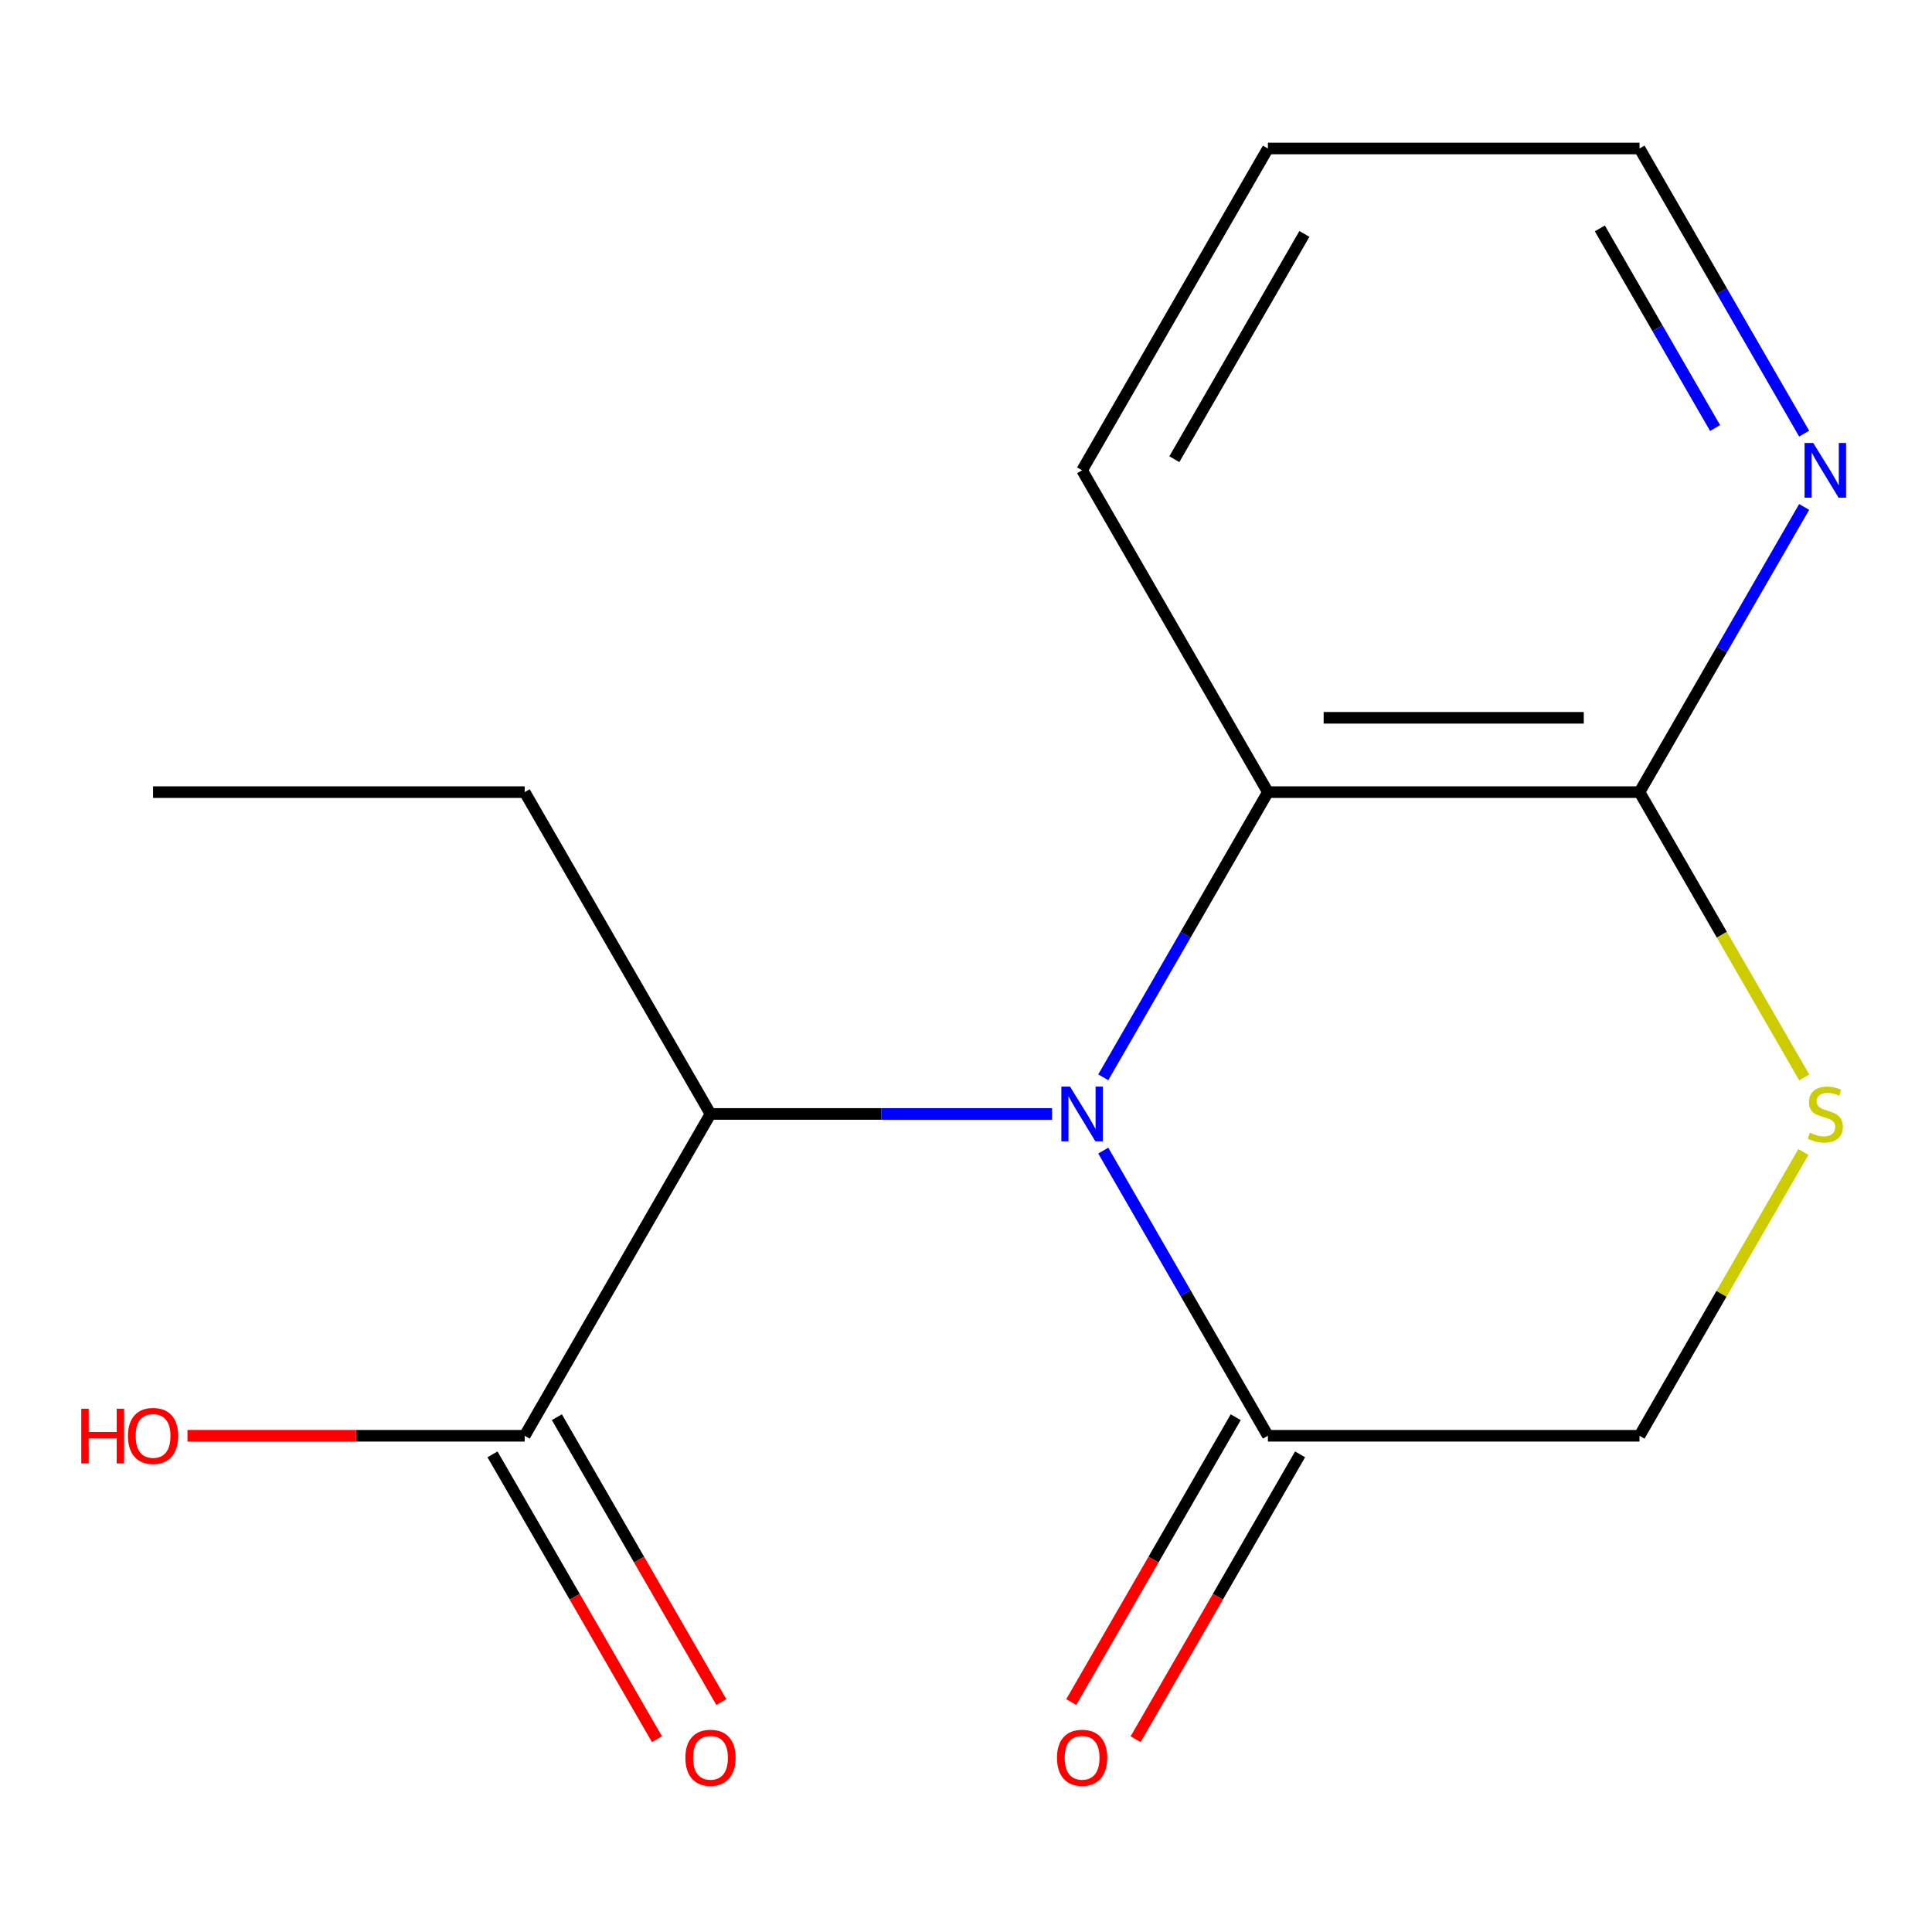 <?xml version='1.0' encoding='iso-8859-1'?>
<svg version='1.1' baseProfile='full'
              xmlns='http://www.w3.org/2000/svg'
                      xmlns:rdkit='http://www.rdkit.org/xml'
                      xmlns:xlink='http://www.w3.org/1999/xlink'
                  xml:space='preserve'
width='1000px' height='1000px' viewBox='0 0 1000 1000'>
<!-- END OF HEADER -->
<rect style='opacity:1.0;fill:#FFFFFF;stroke:none' width='1000' height='1000' x='0' y='0'> </rect>
<path class='bond-0' d='M 571.045,595.548 L 613.656,669.351' style='fill:none;fill-rule:evenodd;stroke:#0000FF;stroke-width:6px;stroke-linecap:butt;stroke-linejoin:miter;stroke-opacity:1' />
<path class='bond-0' d='M 613.656,669.351 L 656.266,743.154' style='fill:none;fill-rule:evenodd;stroke:#000000;stroke-width:6px;stroke-linecap:butt;stroke-linejoin:miter;stroke-opacity:1' />
<path class='bond-1' d='M 571.045,557.611 L 613.656,483.807' style='fill:none;fill-rule:evenodd;stroke:#0000FF;stroke-width:6px;stroke-linecap:butt;stroke-linejoin:miter;stroke-opacity:1' />
<path class='bond-1' d='M 613.656,483.807 L 656.266,410.004' style='fill:none;fill-rule:evenodd;stroke:#000000;stroke-width:6px;stroke-linecap:butt;stroke-linejoin:miter;stroke-opacity:1' />
<path class='bond-4' d='M 544.545,576.579 L 456.147,576.579' style='fill:none;fill-rule:evenodd;stroke:#0000FF;stroke-width:6px;stroke-linecap:butt;stroke-linejoin:miter;stroke-opacity:1' />
<path class='bond-4' d='M 456.147,576.579 L 367.749,576.579' style='fill:none;fill-rule:evenodd;stroke:#000000;stroke-width:6px;stroke-linecap:butt;stroke-linejoin:miter;stroke-opacity:1' />
<path class='bond-6' d='M 656.266,743.154 L 848.611,743.154' style='fill:none;fill-rule:evenodd;stroke:#000000;stroke-width:6px;stroke-linecap:butt;stroke-linejoin:miter;stroke-opacity:1' />
<path class='bond-8' d='M 639.609,733.537 L 597.044,807.26' style='fill:none;fill-rule:evenodd;stroke:#000000;stroke-width:6px;stroke-linecap:butt;stroke-linejoin:miter;stroke-opacity:1' />
<path class='bond-8' d='M 597.044,807.26 L 554.48,880.984' style='fill:none;fill-rule:evenodd;stroke:#FF0000;stroke-width:6px;stroke-linecap:butt;stroke-linejoin:miter;stroke-opacity:1' />
<path class='bond-8' d='M 672.924,752.772 L 630.36,826.495' style='fill:none;fill-rule:evenodd;stroke:#000000;stroke-width:6px;stroke-linecap:butt;stroke-linejoin:miter;stroke-opacity:1' />
<path class='bond-8' d='M 630.36,826.495 L 587.795,900.218' style='fill:none;fill-rule:evenodd;stroke:#FF0000;stroke-width:6px;stroke-linecap:butt;stroke-linejoin:miter;stroke-opacity:1' />
<path class='bond-2' d='M 656.266,410.004 L 848.611,410.004' style='fill:none;fill-rule:evenodd;stroke:#000000;stroke-width:6px;stroke-linecap:butt;stroke-linejoin:miter;stroke-opacity:1' />
<path class='bond-2' d='M 685.118,371.535 L 819.759,371.535' style='fill:none;fill-rule:evenodd;stroke:#000000;stroke-width:6px;stroke-linecap:butt;stroke-linejoin:miter;stroke-opacity:1' />
<path class='bond-11' d='M 656.266,410.004 L 560.094,243.429' style='fill:none;fill-rule:evenodd;stroke:#000000;stroke-width:6px;stroke-linecap:butt;stroke-linejoin:miter;stroke-opacity:1' />
<path class='bond-3' d='M 848.611,410.004 L 891.233,483.827' style='fill:none;fill-rule:evenodd;stroke:#000000;stroke-width:6px;stroke-linecap:butt;stroke-linejoin:miter;stroke-opacity:1' />
<path class='bond-3' d='M 891.233,483.827 L 933.854,557.651' style='fill:none;fill-rule:evenodd;stroke:#CCCC00;stroke-width:6px;stroke-linecap:butt;stroke-linejoin:miter;stroke-opacity:1' />
<path class='bond-7' d='M 848.611,410.004 L 891.221,336.201' style='fill:none;fill-rule:evenodd;stroke:#000000;stroke-width:6px;stroke-linecap:butt;stroke-linejoin:miter;stroke-opacity:1' />
<path class='bond-7' d='M 891.221,336.201 L 933.831,262.397' style='fill:none;fill-rule:evenodd;stroke:#0000FF;stroke-width:6px;stroke-linecap:butt;stroke-linejoin:miter;stroke-opacity:1' />
<path class='bond-16' d='M 933.416,596.268 L 891.013,669.711' style='fill:none;fill-rule:evenodd;stroke:#CCCC00;stroke-width:6px;stroke-linecap:butt;stroke-linejoin:miter;stroke-opacity:1' />
<path class='bond-16' d='M 891.013,669.711 L 848.611,743.154' style='fill:none;fill-rule:evenodd;stroke:#000000;stroke-width:6px;stroke-linecap:butt;stroke-linejoin:miter;stroke-opacity:1' />
<path class='bond-5' d='M 367.749,576.579 L 271.577,743.154' style='fill:none;fill-rule:evenodd;stroke:#000000;stroke-width:6px;stroke-linecap:butt;stroke-linejoin:miter;stroke-opacity:1' />
<path class='bond-12' d='M 367.749,576.579 L 271.577,410.004' style='fill:none;fill-rule:evenodd;stroke:#000000;stroke-width:6px;stroke-linecap:butt;stroke-linejoin:miter;stroke-opacity:1' />
<path class='bond-9' d='M 254.92,752.772 L 297.484,826.495' style='fill:none;fill-rule:evenodd;stroke:#000000;stroke-width:6px;stroke-linecap:butt;stroke-linejoin:miter;stroke-opacity:1' />
<path class='bond-9' d='M 297.484,826.495 L 340.048,900.218' style='fill:none;fill-rule:evenodd;stroke:#FF0000;stroke-width:6px;stroke-linecap:butt;stroke-linejoin:miter;stroke-opacity:1' />
<path class='bond-9' d='M 288.235,733.537 L 330.799,807.26' style='fill:none;fill-rule:evenodd;stroke:#000000;stroke-width:6px;stroke-linecap:butt;stroke-linejoin:miter;stroke-opacity:1' />
<path class='bond-9' d='M 330.799,807.26 L 373.363,880.984' style='fill:none;fill-rule:evenodd;stroke:#FF0000;stroke-width:6px;stroke-linecap:butt;stroke-linejoin:miter;stroke-opacity:1' />
<path class='bond-10' d='M 271.577,743.154 L 184.309,743.154' style='fill:none;fill-rule:evenodd;stroke:#000000;stroke-width:6px;stroke-linecap:butt;stroke-linejoin:miter;stroke-opacity:1' />
<path class='bond-10' d='M 184.309,743.154 L 97.041,743.154' style='fill:none;fill-rule:evenodd;stroke:#FF0000;stroke-width:6px;stroke-linecap:butt;stroke-linejoin:miter;stroke-opacity:1' />
<path class='bond-17' d='M 933.831,224.46 L 891.221,150.657' style='fill:none;fill-rule:evenodd;stroke:#0000FF;stroke-width:6px;stroke-linecap:butt;stroke-linejoin:miter;stroke-opacity:1' />
<path class='bond-17' d='M 891.221,150.657 L 848.611,76.854' style='fill:none;fill-rule:evenodd;stroke:#000000;stroke-width:6px;stroke-linecap:butt;stroke-linejoin:miter;stroke-opacity:1' />
<path class='bond-17' d='M 887.733,221.554 L 857.906,169.891' style='fill:none;fill-rule:evenodd;stroke:#0000FF;stroke-width:6px;stroke-linecap:butt;stroke-linejoin:miter;stroke-opacity:1' />
<path class='bond-17' d='M 857.906,169.891 L 828.079,118.229' style='fill:none;fill-rule:evenodd;stroke:#000000;stroke-width:6px;stroke-linecap:butt;stroke-linejoin:miter;stroke-opacity:1' />
<path class='bond-14' d='M 560.094,243.429 L 656.266,76.854' style='fill:none;fill-rule:evenodd;stroke:#000000;stroke-width:6px;stroke-linecap:butt;stroke-linejoin:miter;stroke-opacity:1' />
<path class='bond-14' d='M 607.835,237.677 L 675.155,121.074' style='fill:none;fill-rule:evenodd;stroke:#000000;stroke-width:6px;stroke-linecap:butt;stroke-linejoin:miter;stroke-opacity:1' />
<path class='bond-15' d='M 271.577,410.004 L 79.233,410.004' style='fill:none;fill-rule:evenodd;stroke:#000000;stroke-width:6px;stroke-linecap:butt;stroke-linejoin:miter;stroke-opacity:1' />
<path class='bond-13' d='M 848.611,76.854 L 656.266,76.854' style='fill:none;fill-rule:evenodd;stroke:#000000;stroke-width:6px;stroke-linecap:butt;stroke-linejoin:miter;stroke-opacity:1' />
<path  class='atom-0' d='M 553.834 562.419
L 563.114 577.419
Q 564.034 578.899, 565.514 581.579
Q 566.994 584.259, 567.074 584.419
L 567.074 562.419
L 570.834 562.419
L 570.834 590.739
L 566.954 590.739
L 556.994 574.339
Q 555.834 572.419, 554.594 570.219
Q 553.394 568.019, 553.034 567.339
L 553.034 590.739
L 549.354 590.739
L 549.354 562.419
L 553.834 562.419
' fill='#0000FF'/>
<path  class='atom-4' d='M 936.783 586.299
Q 937.103 586.419, 938.423 586.979
Q 939.743 587.539, 941.183 587.899
Q 942.663 588.219, 944.103 588.219
Q 946.783 588.219, 948.343 586.939
Q 949.903 585.619, 949.903 583.339
Q 949.903 581.779, 949.103 580.819
Q 948.343 579.859, 947.143 579.339
Q 945.943 578.819, 943.943 578.219
Q 941.423 577.459, 939.903 576.739
Q 938.423 576.019, 937.343 574.499
Q 936.303 572.979, 936.303 570.419
Q 936.303 566.859, 938.703 564.659
Q 941.143 562.459, 945.943 562.459
Q 949.223 562.459, 952.943 564.019
L 952.023 567.099
Q 948.623 565.699, 946.063 565.699
Q 943.303 565.699, 941.783 566.859
Q 940.263 567.979, 940.303 569.939
Q 940.303 571.459, 941.063 572.379
Q 941.863 573.299, 942.983 573.819
Q 944.143 574.339, 946.063 574.939
Q 948.623 575.739, 950.143 576.539
Q 951.663 577.339, 952.743 578.979
Q 953.863 580.579, 953.863 583.339
Q 953.863 587.259, 951.223 589.379
Q 948.623 591.459, 944.263 591.459
Q 941.743 591.459, 939.823 590.899
Q 937.943 590.379, 935.703 589.459
L 936.783 586.299
' fill='#CCCC00'/>
<path  class='atom-8' d='M 938.523 229.269
L 947.803 244.269
Q 948.723 245.749, 950.203 248.429
Q 951.683 251.109, 951.763 251.269
L 951.763 229.269
L 955.523 229.269
L 955.523 257.589
L 951.643 257.589
L 941.683 241.189
Q 940.523 239.269, 939.283 237.069
Q 938.083 234.869, 937.723 234.189
L 937.723 257.589
L 934.043 257.589
L 934.043 229.269
L 938.523 229.269
' fill='#0000FF'/>
<path  class='atom-9' d='M 547.094 909.81
Q 547.094 903.01, 550.454 899.21
Q 553.814 895.41, 560.094 895.41
Q 566.374 895.41, 569.734 899.21
Q 573.094 903.01, 573.094 909.81
Q 573.094 916.69, 569.694 920.61
Q 566.294 924.49, 560.094 924.49
Q 553.854 924.49, 550.454 920.61
Q 547.094 916.73, 547.094 909.81
M 560.094 921.29
Q 564.414 921.29, 566.734 918.41
Q 569.094 915.49, 569.094 909.81
Q 569.094 904.25, 566.734 901.45
Q 564.414 898.61, 560.094 898.61
Q 555.774 898.61, 553.414 901.41
Q 551.094 904.21, 551.094 909.81
Q 551.094 915.53, 553.414 918.41
Q 555.774 921.29, 560.094 921.29
' fill='#FF0000'/>
<path  class='atom-10' d='M 354.749 909.81
Q 354.749 903.01, 358.109 899.21
Q 361.469 895.41, 367.749 895.41
Q 374.029 895.41, 377.389 899.21
Q 380.749 903.01, 380.749 909.81
Q 380.749 916.69, 377.349 920.61
Q 373.949 924.49, 367.749 924.49
Q 361.509 924.49, 358.109 920.61
Q 354.749 916.73, 354.749 909.81
M 367.749 921.29
Q 372.069 921.29, 374.389 918.41
Q 376.749 915.49, 376.749 909.81
Q 376.749 904.25, 374.389 901.45
Q 372.069 898.61, 367.749 898.61
Q 363.429 898.61, 361.069 901.41
Q 358.749 904.21, 358.749 909.81
Q 358.749 915.53, 361.069 918.41
Q 363.429 921.29, 367.749 921.29
' fill='#FF0000'/>
<path  class='atom-11' d='M 42.073 729.154
L 45.913 729.154
L 45.913 741.194
L 60.393 741.194
L 60.393 729.154
L 64.233 729.154
L 64.233 757.474
L 60.393 757.474
L 60.393 744.394
L 45.913 744.394
L 45.913 757.474
L 42.073 757.474
L 42.073 729.154
' fill='#FF0000'/>
<path  class='atom-11' d='M 66.233 743.234
Q 66.233 736.434, 69.593 732.634
Q 72.953 728.834, 79.233 728.834
Q 85.513 728.834, 88.873 732.634
Q 92.233 736.434, 92.233 743.234
Q 92.233 750.114, 88.833 754.034
Q 85.433 757.914, 79.233 757.914
Q 72.993 757.914, 69.593 754.034
Q 66.233 750.154, 66.233 743.234
M 79.233 754.714
Q 83.553 754.714, 85.873 751.834
Q 88.233 748.914, 88.233 743.234
Q 88.233 737.674, 85.873 734.874
Q 83.553 732.034, 79.233 732.034
Q 74.913 732.034, 72.553 734.834
Q 70.233 737.634, 70.233 743.234
Q 70.233 748.954, 72.553 751.834
Q 74.913 754.714, 79.233 754.714
' fill='#FF0000'/>
</svg>
